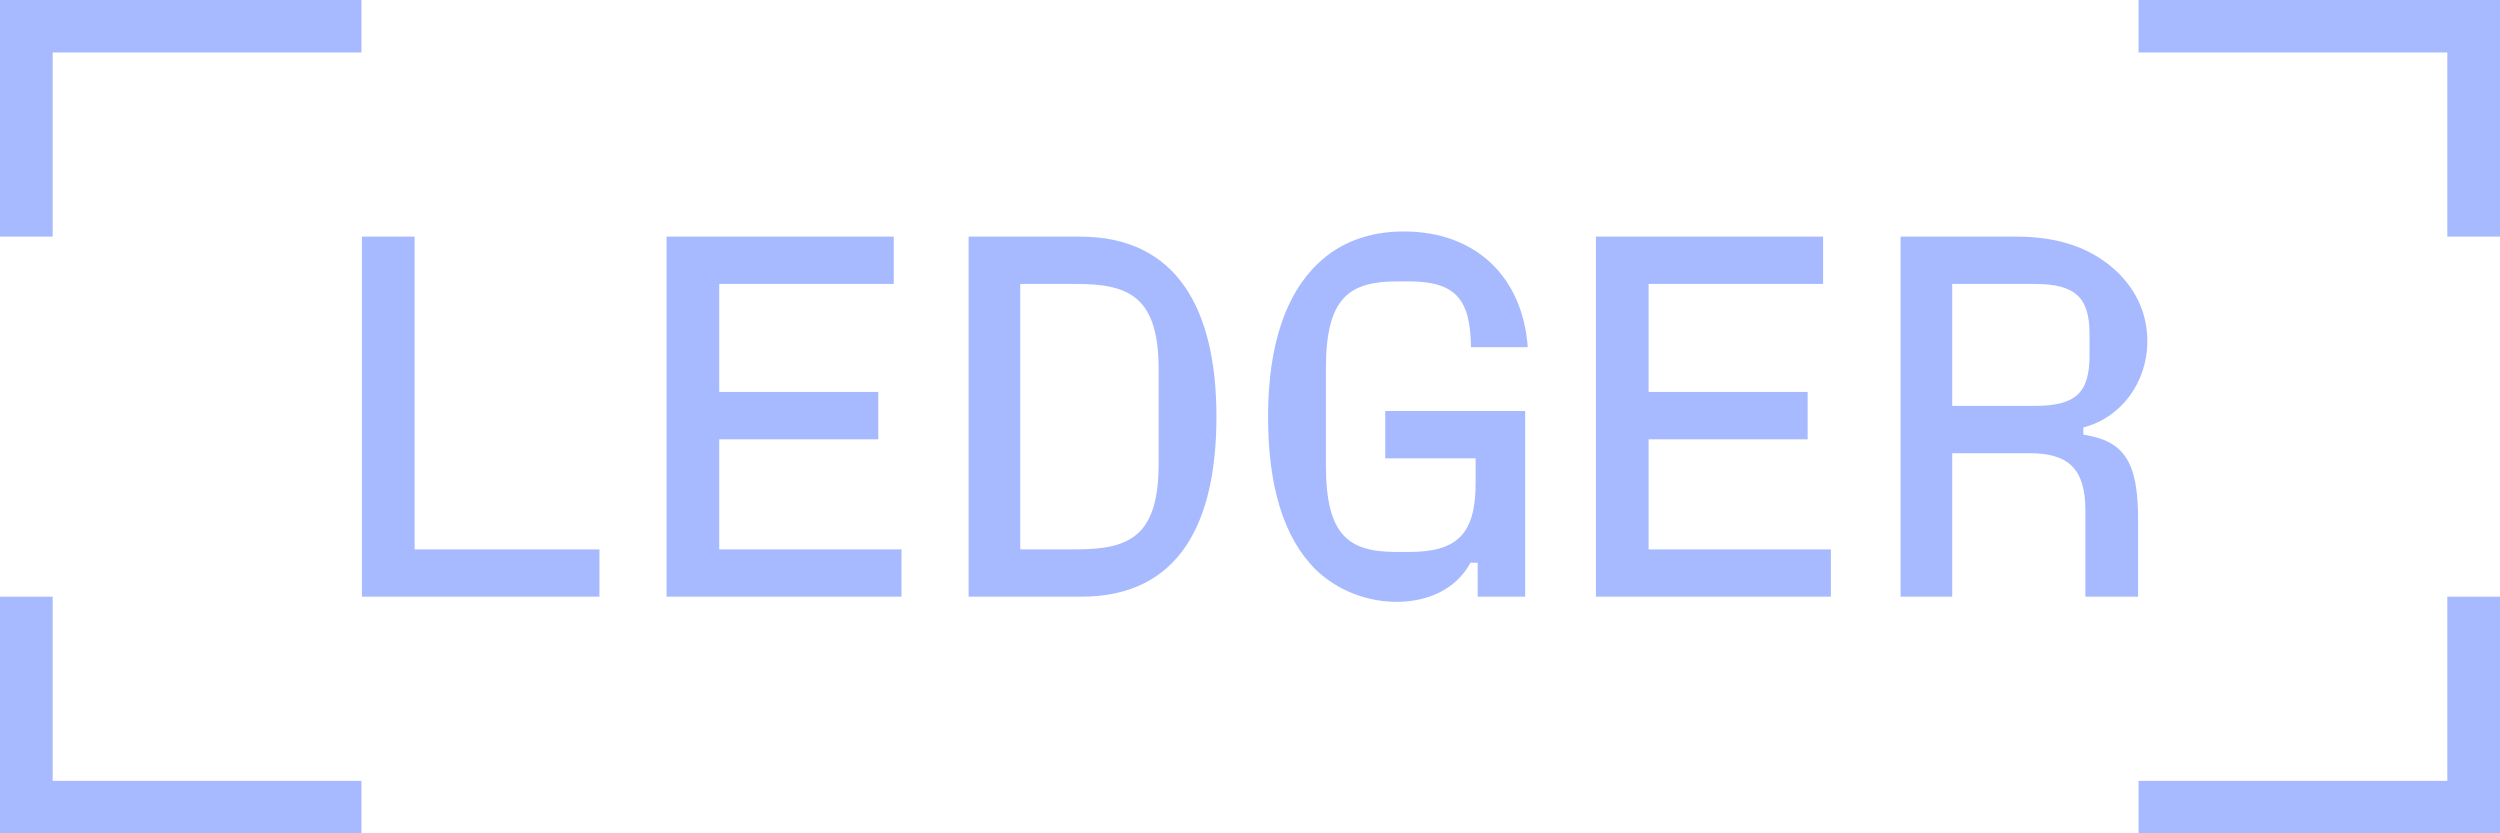 <svg width="75" height="25" viewBox="0 0 75 25" fill="none" xmlns="http://www.w3.org/2000/svg">
<g clip-path="url(#clip0_2003_167)">
<path d="M64.157 23.426V25H75V17.901H73.42V23.426H64.157ZM64.157 0V1.574H73.42V7.099H75V0H64.157ZM58.566 12.176V8.519H61.044C62.252 8.519 62.686 8.92 62.686 10.016V10.664C62.686 11.79 62.268 12.176 61.044 12.176H58.566ZM62.5 12.824C63.63 12.531 64.42 11.481 64.42 10.232C64.42 9.445 64.111 8.735 63.522 8.164C62.779 7.454 61.787 7.099 60.502 7.099H57.017V17.901H58.566V13.596H60.889C62.082 13.596 62.562 14.089 62.562 15.324V17.901H64.142V15.571C64.142 13.873 63.739 13.226 62.5 13.04V12.824ZM49.458 13.179H54.229V11.759H49.458V8.518H54.693V7.099H47.878V17.901H54.926V16.481H49.458V13.179ZM44.269 13.75V14.491C44.269 16.049 43.696 16.559 42.255 16.559H41.914C40.474 16.559 39.777 16.096 39.777 13.95V11.049C39.777 8.889 40.505 8.441 41.945 8.441H42.255C43.664 8.441 44.114 8.966 44.129 10.416H45.833C45.678 8.287 44.253 6.944 42.115 6.944C41.078 6.944 40.21 7.269 39.56 7.886C38.584 8.796 38.042 10.339 38.042 12.5C38.042 14.583 38.507 16.127 39.467 17.083C40.117 17.716 41.016 18.055 41.899 18.055C42.828 18.055 43.68 17.685 44.114 16.882H44.33V17.901H45.755V12.33H41.557V13.75H44.269ZM30.607 8.518H32.296C33.891 8.518 34.759 8.919 34.759 11.08V13.919C34.759 16.08 33.891 16.481 32.296 16.481H30.607V8.518ZM32.435 17.901C35.394 17.901 36.493 15.664 36.493 12.5C36.493 9.29 35.316 7.099 32.404 7.099H29.058V17.901H32.435ZM21.577 13.179H26.348V11.759H21.577V8.518H26.812V7.099H19.997V17.901H27.045V16.481H21.577V13.179ZM12.438 7.099H10.858V17.901H17.983V16.481H12.438V7.099ZM0 17.901V25H10.843V23.426H1.58V17.901H0ZM0 0V7.099H1.58V1.574H10.843V0L0 0Z" fill="#A7B9FF"/>
</g>
<defs>
<clipPath id="clip0_2003_167">
<rect width="75" height="25" fill="white"/>
</clipPath>
</defs>
</svg>
